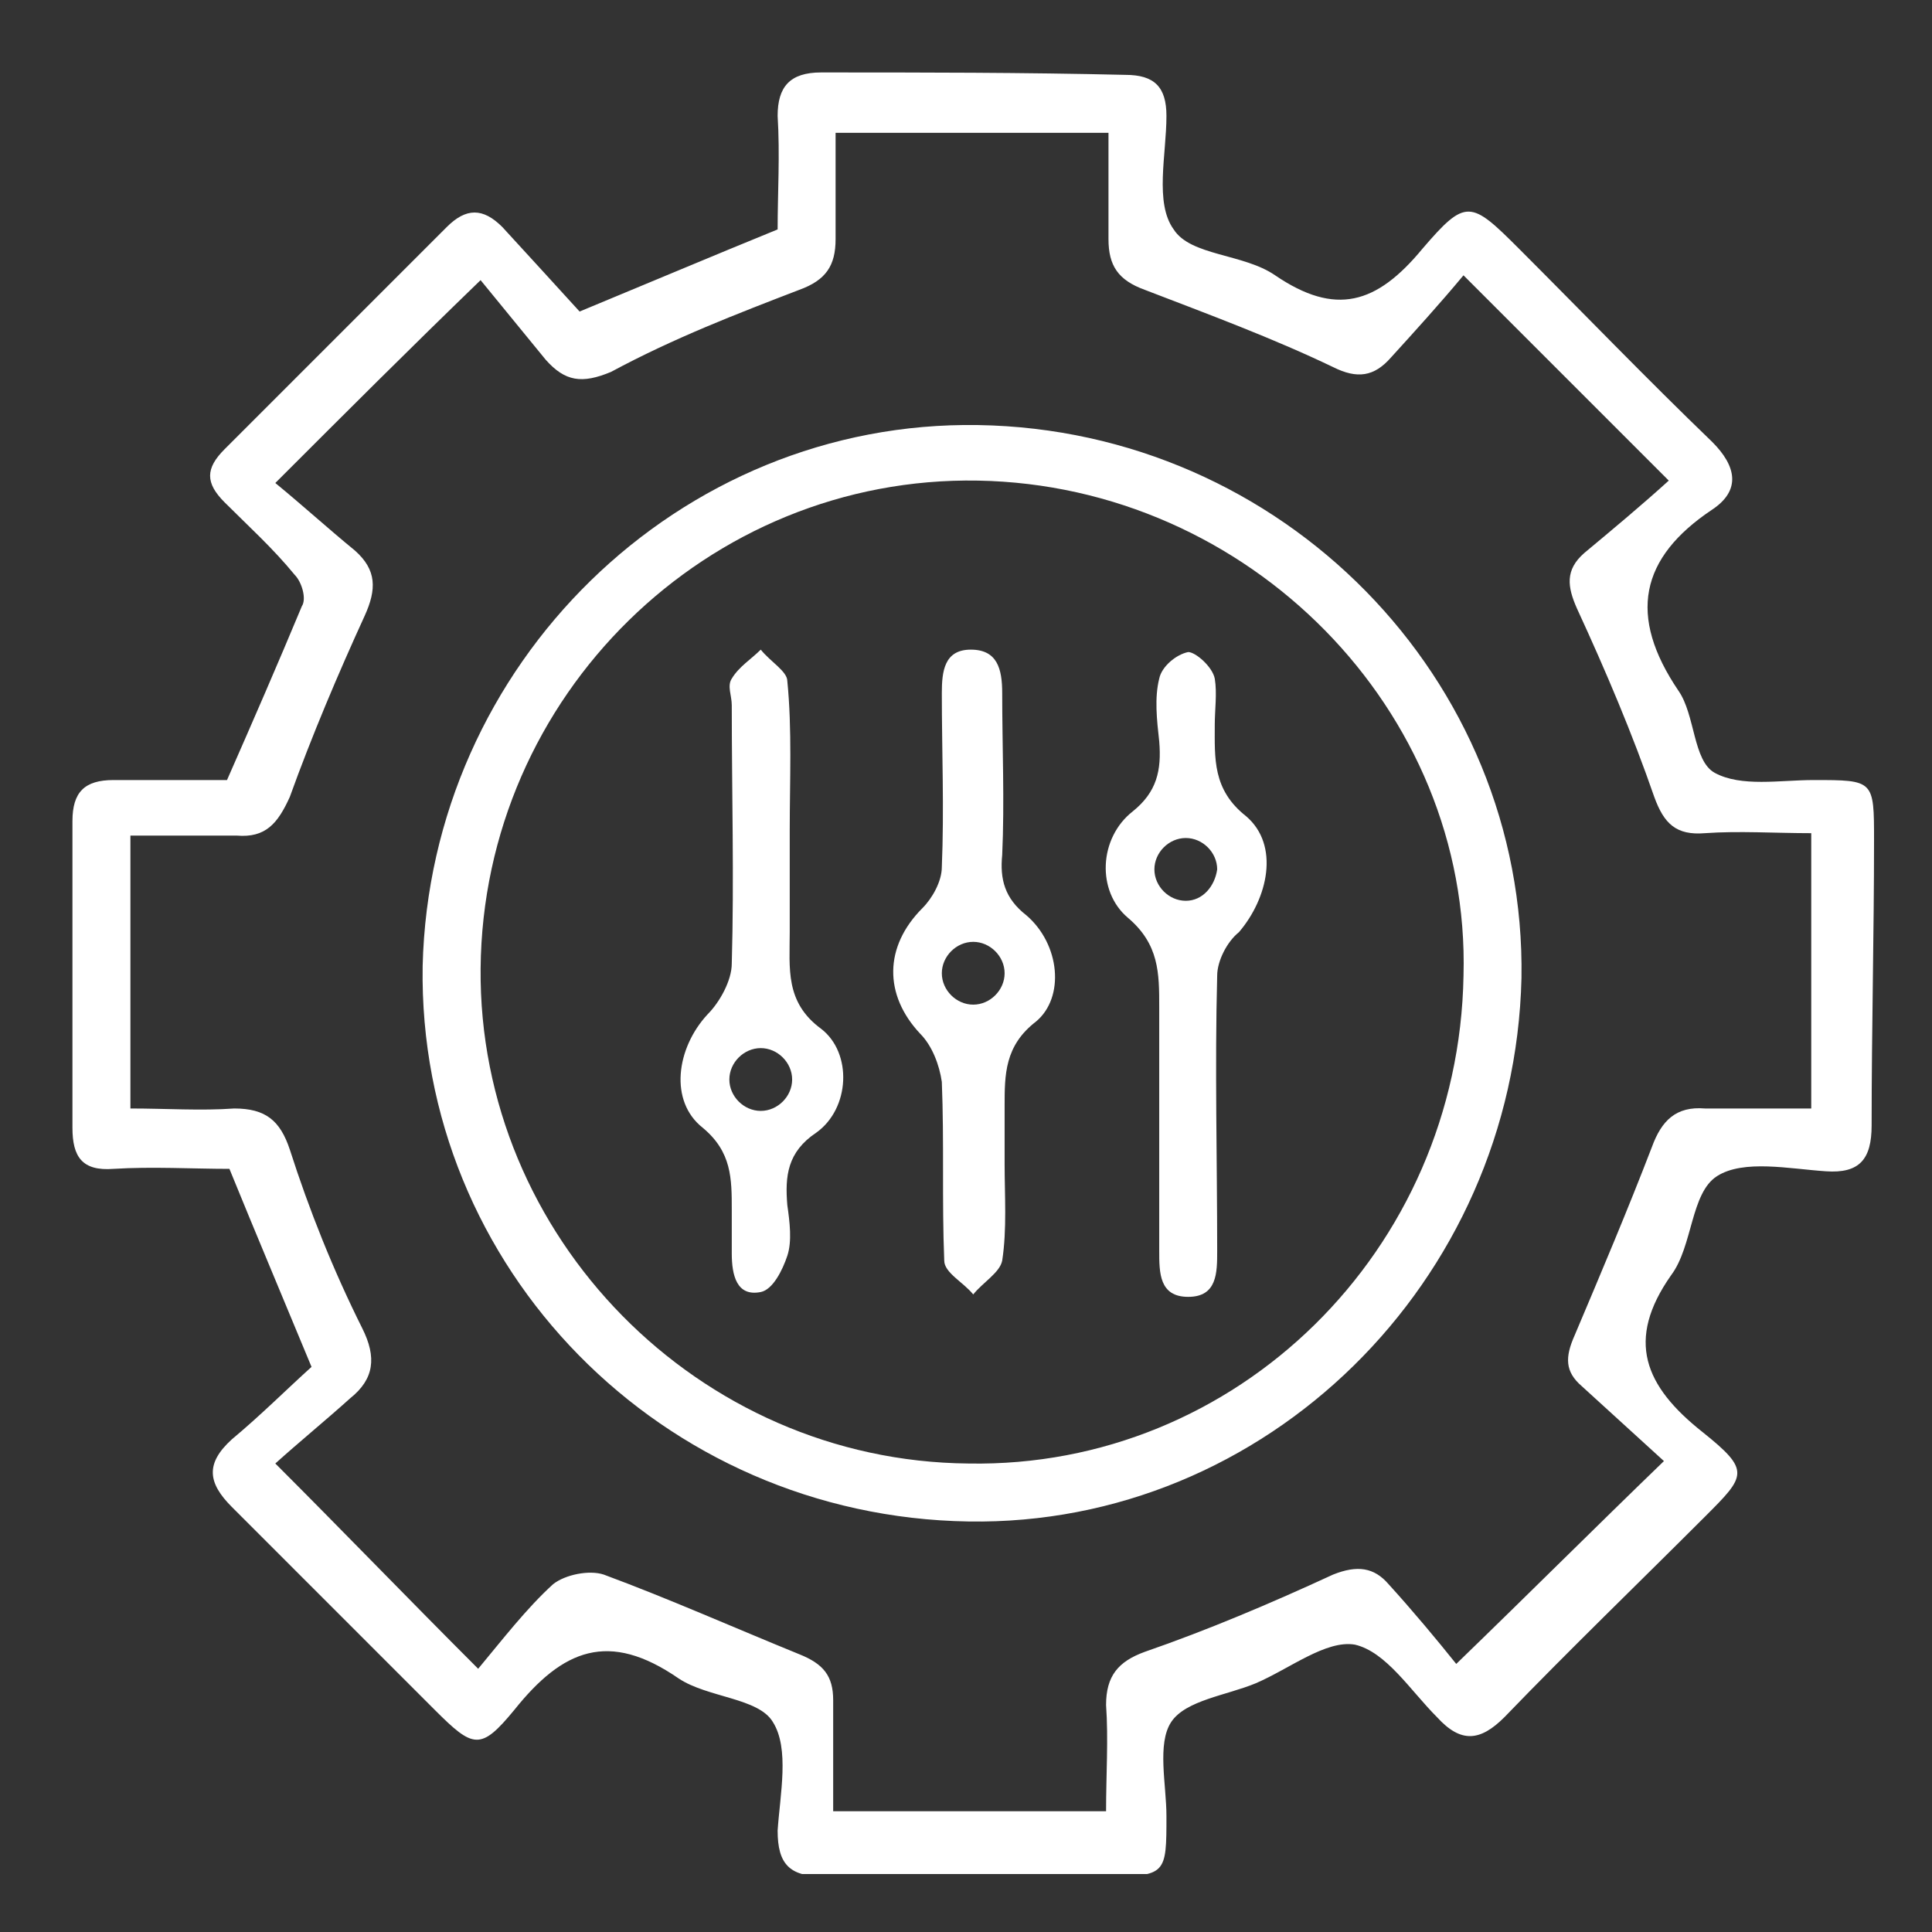 <svg width="80" height="80" viewBox="0 0 80 80" fill="none" xmlns="http://www.w3.org/2000/svg">
<rect x="0" y="0" width="80" height="80" fill="#333333" stroke="none"/>
<g clip-path="url(#clip0_2530_4682)">
<path d="M77.6 34.8C77.6 32.3 77.6 32.3 75.1 32.3C73.7 32.3 72.1 32.6 71 32C70.1 31.5 70.2 29.6 69.5 28.6C67.4 25.5 67.9 23.1 70.9 21.1C72.1 20.3 71.9 19.3 70.9 18.3C68.2 15.7 65.5 12.9 62.9 10.3C60.9 8.3 60.7 8.2 58.9 10.3C57 12.6 55.3 13.1 52.8 11.4C51.5 10.5 49.3 10.6 48.6 9.5C47.8 8.4 48.3 6.4 48.3 4.8C48.3 3.6 47.8 3.1 46.6 3.1C42.4 3 38.2 3 34 3C32.7 3 32.2 3.6 32.2 4.8C32.3 6.4 32.2 8 32.2 9.5C29.5 10.6 26.9 11.7 24 12.9C23 11.8 21.9 10.6 20.8 9.4C20 8.6 19.3 8.6 18.5 9.4C15.4 12.5 12.4 15.5 9.3 18.6C8.5 19.4 8.5 20 9.3 20.8C10.3 21.8 11.3 22.7 12.2 23.8C12.5 24.1 12.7 24.8 12.5 25.1C11.5 27.5 10.5 29.8 9.4 32.3C7.9 32.3 6.3 32.3 4.7 32.3C3.5 32.3 3 32.8 3 34C3 38.2 3 42.4 3 46.7C3 47.9 3.4 48.5 4.7 48.4C6.3 48.3 8 48.4 9.5 48.4C10.6 51.1 11.7 53.7 12.9 56.6C11.9 57.5 10.8 58.6 9.6 59.6C8.5 60.6 8.6 61.4 9.6 62.4C12.4 65.2 15.2 68 18 70.8C19.6 72.4 19.9 72.5 21.3 70.8C23.3 68.3 25.2 67.5 28.1 69.5C29.3 70.3 31.4 70.3 32 71.3C32.7 72.4 32.3 74.3 32.2 75.8C32.2 77.2 32.7 77.7 34.1 77.7C38 77.7 41.9 77.7 45.8 77.7C48.3 77.7 48.3 77.6 48.3 75.2C48.3 73.9 47.9 72.2 48.5 71.3C49.1 70.4 50.8 70.2 52 69.7C53.4 69.1 54.9 67.9 56.1 68.1C57.4 68.4 58.4 70 59.5 71.1C60.5 72.2 61.3 72.1 62.3 71.1C65 68.3 67.8 65.6 70.6 62.8C72.3 61.1 72.5 60.9 70.5 59.3C68.1 57.4 67.3 55.5 69.2 52.8C70.1 51.6 70 49.4 71.1 48.7C72.2 48 74.1 48.4 75.6 48.5C77 48.6 77.5 48 77.5 46.6C77.5 42.6 77.6 38.7 77.6 34.8ZM75 45.9C73.6 45.9 72.1 45.9 70.6 45.9C69.4 45.8 68.8 46.4 68.4 47.5C67.4 50.1 66.3 52.7 65.2 55.3C64.8 56.2 64.8 56.8 65.5 57.4C66.6 58.4 67.8 59.5 68.9 60.5C66 63.3 63.4 65.9 60.3 68.9C59.5 67.9 58.5 66.7 57.5 65.6C56.9 64.9 56.2 64.8 55.2 65.2C52.6 66.4 50 67.5 47.4 68.4C46.3 68.8 45.8 69.4 45.8 70.6C45.9 72 45.8 73.5 45.8 75C42 75 38.3 75 34.5 75C34.5 73.4 34.5 71.9 34.5 70.4C34.5 69.4 34.1 68.9 33.1 68.5C30.4 67.4 27.7 66.2 25 65.2C24.4 65 23.4 65.2 22.9 65.6C21.8 66.6 20.8 67.9 19.8 69.1C16.8 66.1 14.3 63.5 11.4 60.6C12.4 59.7 13.5 58.8 14.5 57.9C15.5 57.1 15.6 56.2 15 55C13.8 52.6 12.8 50.1 12 47.6C11.6 46.4 11 45.9 9.7 45.9C8.3 46 6.9 45.9 5.4 45.9C5.4 42.1 5.4 38.5 5.4 34.6C6.9 34.6 8.3 34.6 9.8 34.6C11 34.7 11.5 34.1 12 33C12.9 30.5 14 27.9 15.1 25.5C15.6 24.4 15.6 23.6 14.7 22.8C13.6 21.9 12.5 20.9 11.4 20C14.3 17.1 16.9 14.5 19.9 11.6C20.8 12.7 21.7 13.8 22.6 14.9C23.4 15.8 24.1 15.9 25.3 15.4C27.9 14 30.5 13 33.1 12C34.2 11.6 34.6 11 34.6 9.9C34.6 8.5 34.6 7 34.6 5.5C38.4 5.5 42 5.5 45.9 5.5C45.9 7 45.9 8.4 45.9 9.9C45.9 11 46.3 11.6 47.4 12C50 13 52.7 14 55.2 15.2C56.2 15.7 56.9 15.6 57.6 14.8C58.6 13.7 59.6 12.6 60.6 11.4C63.5 14.3 66.1 16.9 69.1 19.9C68 20.9 66.8 21.9 65.6 22.9C64.8 23.6 64.9 24.3 65.3 25.2C66.5 27.8 67.6 30.4 68.5 33C68.9 34.1 69.4 34.6 70.6 34.5C72 34.4 73.5 34.5 75 34.5C75 38.4 75 42 75 45.9Z" fill="white"/>
<path d="M40.501 17.601C28.101 17.401 17.801 27.501 17.501 40.001C17.301 52.501 27.401 62.801 40.101 63.001C52.401 63.201 62.701 53.101 63.001 40.501C63.201 28.101 53.101 17.801 40.501 17.601ZM40.101 60.601C28.901 60.501 19.801 51.201 19.901 40.101C20.001 28.801 29.301 19.701 40.501 19.901C51.701 20.101 60.901 29.401 60.601 40.401C60.401 51.801 51.201 60.801 40.101 60.601Z" fill="white"/>
<path d="M34.001 42.6C32.501 41.5 32.701 40.1 32.701 38.6C32.701 37.2 32.701 35.8 32.701 34.4C32.701 32.3 32.801 30.2 32.601 28.2C32.601 27.8 31.901 27.4 31.501 26.9C31.101 27.3 30.601 27.6 30.301 28.1C30.101 28.4 30.301 28.8 30.301 29.2C30.301 32.8 30.401 36.4 30.301 39.9C30.301 40.6 29.801 41.5 29.301 42C28.001 43.4 27.701 45.6 29.101 46.7C30.301 47.7 30.301 48.8 30.301 50.1C30.301 50.7 30.301 51.3 30.301 51.9C30.301 52.8 30.501 53.7 31.501 53.5C32.001 53.4 32.401 52.6 32.601 52C32.801 51.4 32.701 50.6 32.601 49.9C32.501 48.7 32.601 47.7 33.801 46.9C35.201 45.9 35.301 43.6 34.001 42.6ZM31.501 46C30.801 46 30.201 45.4 30.201 44.7C30.201 44 30.801 43.4 31.501 43.4C32.201 43.4 32.801 44 32.801 44.7C32.801 45.4 32.201 46 31.501 46Z" fill="white"/>
<path d="M42.499 37.9C41.599 37.2 41.399 36.4 41.499 35.4C41.599 33.2 41.499 30.9 41.499 28.7C41.499 27.7 41.299 26.9 40.199 26.9C39.099 26.9 38.999 27.8 38.999 28.7C38.999 31.1 39.099 33.5 38.999 35.9C38.999 36.5 38.599 37.2 38.199 37.6C36.599 39.2 36.599 41.2 38.099 42.8C38.599 43.3 38.899 44.1 38.999 44.8C39.099 47.3 38.999 49.7 39.099 52.2C39.099 52.7 39.899 53.1 40.299 53.6C40.699 53.1 41.399 52.7 41.499 52.2C41.699 50.9 41.599 49.5 41.599 48.2C41.599 47.4 41.599 46.6 41.599 45.8C41.599 44.5 41.599 43.3 42.899 42.3C44.099 41.3 43.899 39.1 42.499 37.9ZM40.299 41.6C39.599 41.6 38.999 41 38.999 40.3C38.999 39.6 39.599 39 40.299 39C40.999 39 41.599 39.6 41.599 40.3C41.599 41 40.999 41.6 40.299 41.6Z" fill="white"/>
<path d="M51.601 33.8C50.201 32.7 50.301 31.4 50.301 30C50.301 29.4 50.401 28.7 50.301 28.1C50.201 27.6 49.501 27 49.201 27C48.701 27.1 48.101 27.6 48.001 28.1C47.801 28.9 47.901 29.8 48.001 30.7C48.101 31.9 47.901 32.8 46.901 33.6C45.501 34.7 45.401 36.9 46.701 38C48.001 39.1 48.001 40.3 48.001 41.7C48.001 43.1 48.001 44.6 48.001 46C48.001 47.9 48.001 49.8 48.001 51.8C48.001 52.7 48.001 53.7 49.201 53.7C50.401 53.7 50.401 52.7 50.401 51.8C50.401 48 50.301 44.2 50.401 40.4C50.401 39.8 50.801 39 51.301 38.6C52.501 37.2 53.001 35 51.601 33.8ZM49.101 37.3C48.401 37.3 47.801 36.7 47.801 36C47.801 35.3 48.401 34.7 49.101 34.7C49.801 34.7 50.401 35.3 50.401 36C50.301 36.7 49.801 37.3 49.101 37.3Z" fill="white"/>
</g>
<defs>
<clipPath id="clip0_2530_4682">
<rect width="74.6" height="74.6" fill="white" transform="translate(3 3)"/>
</clipPath>
</defs>
</svg>
